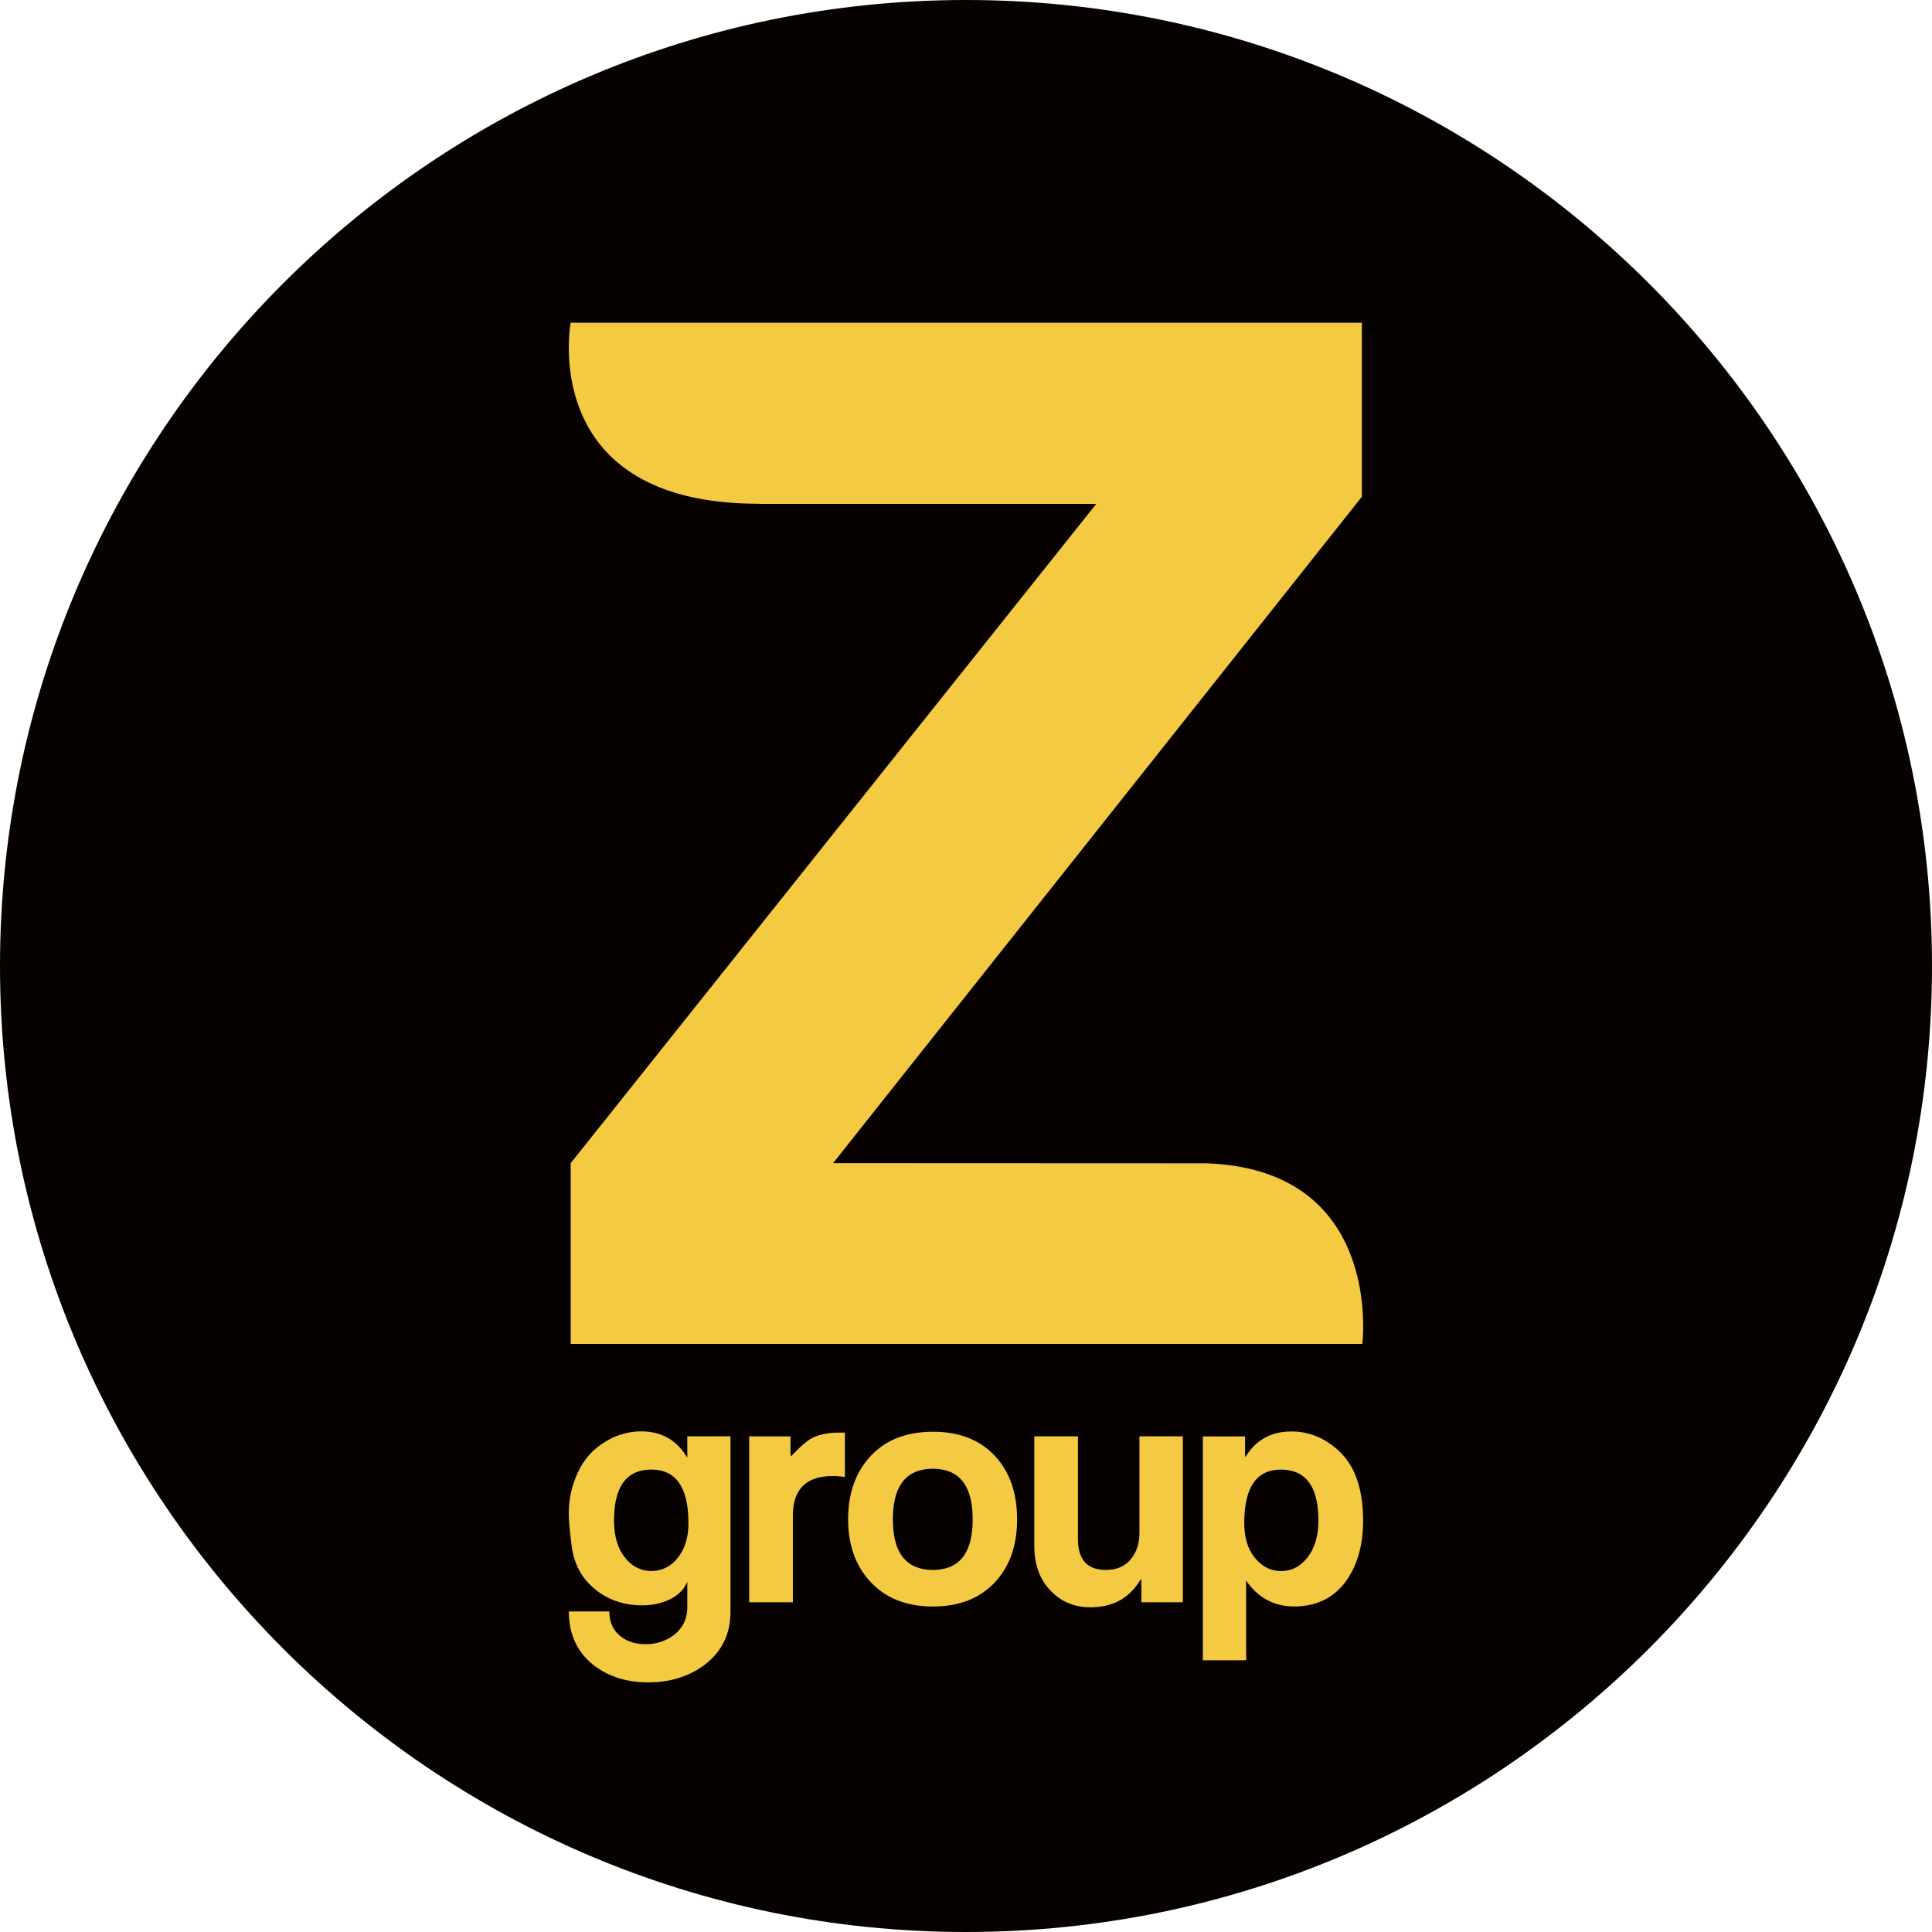 <svg xmlns="http://www.w3.org/2000/svg" width="62" height="62"><g fill="none" fill-rule="evenodd"><path fill="#070100" d="M31 62C13.907 62 0 48.094 0 31 0 13.907 13.907 0 31 0c17.094 0 31 13.907 31 31 0 17.094-13.906 31-31 31"/><path fill="#F3CA42" d="M21.72 50.027a1.046 1.046 0 0 1-1.636-.01c-.255-.302-.378-.707-.378-1.218 0-1.093.397-1.638 1.196-1.638.794 0 1.19.572 1.19 1.718 0 .48-.124.86-.372 1.148Zm.336-3.515c.002.152.002.234 0 .248-.007-.006-.014-.01-.019-.01-.33-.543-.817-.816-1.47-.816a2.19 2.19 0 0 0-1.17.352 2.157 2.157 0 0 0-.843.949c-.203.423-.3.866-.3 1.325 0 .229.03.574.09 1.039.078.621.355 1.106.825 1.46.41.304.89.458 1.434.458.339 0 .64-.067.905-.198.267-.133.45-.32.548-.56v.819c0 .365-.14.662-.425.887a1.475 1.475 0 0 1-.917.298c-.322 0-.59-.083-.802-.256-.238-.189-.357-.459-.357-.794h-1.3c0 .727.262 1.298.79 1.718.48.374 1.065.558 1.76.558.707 0 1.311-.191 1.817-.57.55-.427.82-.994.82-1.697v-5.628h-1.386v.418ZM26.025 46.171c-.147.083-.351.26-.614.539-.014.008-.022.016-.033.022a1.21 1.21 0 0 1-.01-.228v-.409h-1.326v5.323h1.402v-2.772c0-.853.428-1.278 1.28-1.278.126 0 .255.012.39.03v-1.424h-.19c-.37 0-.672.067-.899.197M29.94 50.38c-.856 0-1.286-.54-1.286-1.623 0-1.08.43-1.622 1.285-1.622.849 0 1.275.541 1.275 1.622 0 1.083-.426 1.623-1.275 1.623m.005-4.433c-.849 0-1.517.258-2 .775-.484.517-.726 1.194-.726 2.035 0 .83.242 1.506.732 2.022.487.517 1.151.775 1.994.775.829 0 1.486-.255 1.971-.764.484-.512.725-1.19.725-2.033 0-.834-.233-1.508-.696-2.017-.484-.53-1.152-.793-2-.793M36.566 49.172c0 .353-.089.639-.279.866-.184.225-.45.342-.8.342-.597 0-.894-.33-.894-.991v-3.295h-1.401V49.6c0 .633.188 1.126.567 1.49.328.327.743.489 1.24.489.722 0 1.256-.3 1.608-.9.01 0 .011-.004.011-.008.004 0 .01.092.01.277v.47h1.33v-5.324h-1.392v3.078ZM41.928 50.016c-.218.265-.49.4-.815.4-.32 0-.588-.13-.815-.39-.244-.284-.368-.669-.368-1.146 0-1.148.393-1.718 1.174-1.718.801 0 1.205.543 1.205 1.637 0 .511-.128.916-.38 1.217m1.572-2.665a2.21 2.21 0 0 0-.816-1.016 2.107 2.107 0 0 0-1.24-.397c-.65 0-1.141.269-1.471.812l-.01.01a1.483 1.483 0 0 1-.008-.246v-.418H38.6v7.185h1.39v-2.56c.38.556.896.832 1.55.832h.011c.726-.008 1.29-.295 1.681-.866.34-.5.511-1.129.511-1.886 0-.56-.08-1.046-.243-1.45M38.674 37.332l-11.94-.005 16.97-21.386v-5.584h-25.39s-1.087 5.808 6.028 5.808v.004h10.839L18.314 37.327v5.801h25.404s.705-5.626-5.044-5.796"/></g></svg>